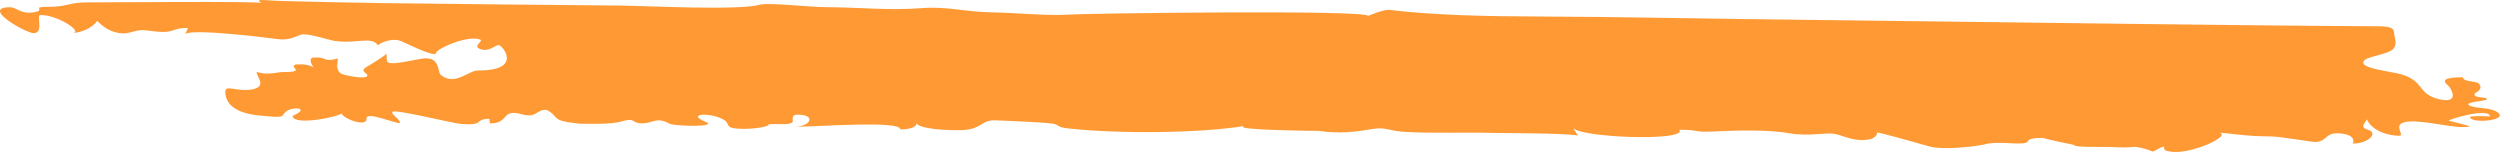<?xml version="1.0" encoding="UTF-8"?>
<!DOCTYPE svg PUBLIC "-//W3C//DTD SVG 1.1//EN" "http://www.w3.org/Graphics/SVG/1.1/DTD/svg11.dtd">
<!-- Creator: CorelDRAW 2020 (64-Bit) -->
<svg xmlns="http://www.w3.org/2000/svg" xml:space="preserve" width="18.549mm" height="1.129mm" version="1.1" style="shape-rendering:geometricPrecision; text-rendering:geometricPrecision; image-rendering:optimizeQuality; fill-rule:evenodd; clip-rule:evenodd"
viewBox="0 0 699.93 42.59"
 xmlns:xlink="http://www.w3.org/1999/xlink"
 xmlns:xodm="http://www.corel.com/coreldraw/odm/2003">
 <defs>
  <style type="text/css">
   <![CDATA[
    .fil0 {fill:#FF9933;fill-rule:nonzero}
   ]]>
  </style>
 </defs>
 <g id="Ebene_x0020_1">
  <path class="fil0" d="M691.64 29.66c-2.71,-1.11 4.68,-1.35 4.65,-1.89 -0.06,-0.79 -4.28,-0.16 -3.37,-1.67 1.42,-0.74 1.86,-1.52 1.33,-2.35 -0.26,-1.28 -4.6,-0.59 -4.71,-2.12 -5.38,-0.02 -5.92,0.9 -4.1,2.35 0.68,0.54 3.43,5.06 -2.26,3.86 -6.81,-1.44 -4.04,-5.6 -12.09,-7.32 -4.14,-0.88 -10.63,-1.61 -9.26,-3.51 0.89,-1.23 6.71,-1.8 8.11,-3.22 1.39,-1.42 0.46,-3.03 0.36,-4.49 -0.07,-1.01 -0.22,-1.93 -4.25,-1.95 -10.91,-0.05 -21.83,-0.15 -32.73,-0.26 -45.7,-0.46 -91.4,-1.15 -137.1,-1.66 -21.66,-0.24 -43.34,-0.74 -65.01,-0.81 -15.2,-0.05 -29.02,-0.33 -42.13,-1.84 -1.66,-0.19 -5.24,1.34 -6.09,1.67 -0.13,-1.79 -80.58,-0.69 -84.11,-0.36 -4.54,0.41 -15.92,-0.58 -21.39,-0.65 -7.04,-0.08 -12.4,-1.72 -19.31,-1.18 -9.54,0.74 -17.26,-0.23 -26.89,-0.26 -4.6,-0.02 -16.23,-1.33 -18.42,-0.71 -6.02,1.71 -31.62,0.34 -38.76,0.27 -22.15,-0.21 -44.33,-0.41 -66.48,-0.69 -9.72,-0.13 -19.43,-0.35 -29.13,-0.61 -3.77,-0.1 -7.63,-0.78 -5.29,0.58 -0.95,-0.55 -43.17,-0.17 -48.35,-0.18 -6.09,-0.03 -5.41,1.27 -11.68,1.25 -4.42,-0.02 -0.34,0.91 -3.47,1.49 -3.89,0.73 -4.95,-1.36 -6.86,-1.37 -8.28,-0.03 3.78,6.84 6.25,7.2 3.37,0.48 1.04,-4.91 2.11,-4.99 4.44,-0.34 12.37,4.73 9.08,5.03 4.03,-0.37 6.24,-2.38 6.93,-3.45 0.89,0.9 2.34,2.34 4.59,3.05 4.57,1.44 5.28,-0.92 9.37,-0.34 8.47,1.21 5.96,-0.71 11.43,-0.69 -0.05,0.12 -0.51,1.09 -0.7,1.69 1.8,-1.61 23,1.02 25.67,1.4 3.57,0.51 5.28,-0.84 6.8,-1.26 1.65,-0.47 8.04,1.61 9.23,1.77 6.44,0.92 10.43,-1.45 12.25,1.31 -0.21,-0.32 3.45,-2.34 6.31,-1.29 1.57,0.57 7.29,3.71 9.84,3.71 -0.76,-1.26 8.95,-5.47 12.4,-4.11 1.19,0.47 -2.62,1.94 0.42,2.79 2.12,0.59 3.74,-1.13 4.77,-1.24 0.93,-0.1 7.16,7.17 -5.78,7.12 -2.69,-0 -6.48,4.48 -10.43,1.22 -1.01,-0.83 0.05,-5.58 -5.69,-4.46 -10.8,2.12 -9.27,1.33 -9.47,-1.52 0.03,0.38 -4.58,3.17 -5.48,3.69 -2.6,1.51 0.77,1.75 -0.02,2.71 -0.7,0.86 -6.74,-0.35 -7.31,-0.8 -1.59,-1.27 -0.79,-2.89 -0.87,-4.2 -4.16,1.18 -2.89,-0.56 -6.74,-0.26 -1.81,0.14 -0.23,2.45 0.03,2.81 -0.99,-0.73 -2.66,-1.02 -4.99,-0.88 -2.41,0.82 3.59,2.16 -4.1,2.14 -3.09,0.43 -4.29,0.7 -6.89,-0.03 -0.17,1.2 3.25,4.14 -1.47,4.91 -4.41,0.71 -7.48,-1.64 -7.31,0.87 0.16,2.23 1.44,5.69 9.86,6.44 6.3,0.57 5.73,0.51 6.89,-0.91 1.44,-1.75 7.65,-1.42 2.08,0.98 0.22,2.99 13.78,0.08 13.72,-0.76 0.1,1.38 7.18,4.21 6.99,1.47 -0.15,-2.04 7.8,1.32 9.27,1.32 0.55,-0.88 -2.85,-2.68 -1.93,-3.21 1.09,-0.64 16.62,3.21 18.95,3.41 7.14,0.62 3.67,-1.43 8.15,-1.41 -0.09,0.43 0.17,0.86 0.09,1.29 5.68,0.02 2.93,-4.25 9,-2.55 4.1,1.14 3.84,-1.28 6.8,-1.27 4.09,2.01 0.58,3.05 9.46,3.9 3.71,0.02 8.58,0.21 11.43,-0.6 4.37,-1.24 2.86,0.49 5.77,0.5 3.54,0.02 3.99,-2.02 8.05,0.19 2.32,0.65 13.47,0.86 9.9,-0.61 -5.96,-2.46 2.01,-2.69 5.36,-0.41 1.62,1.09 -0.46,2.36 5.5,2.38 2.12,0.01 6.85,-0.49 6.8,-1.26 1.91,-0.34 5.83,0.38 6.67,-0.65 0.33,-0.4 -0.71,-2.08 1.46,-2.07 5.12,0.02 3.77,3.16 -0.62,3.38 5.23,0.06 29.46,-1.87 29.32,0.74 3.41,0.01 4.78,-0.97 4.47,-1.75 0.69,1.51 7.93,2.11 12.72,1.95 5.84,-0.2 5.31,-2.95 9.67,-2.73 2.44,0.12 13.66,0.52 15.88,0.94 1.97,0.37 1.06,0.94 3.95,1.28 13.93,1.6 36.88,1.43 49.67,-0.64 -4.14,1.17 20.71,1.37 20.76,1.37 5.93,0.84 10.02,0.31 15.27,-0.55 3.46,-0.56 4.45,0.51 8.28,0.78 7.6,0.56 18.21,0.07 26.07,0.36 0.23,0.01 19.66,0.01 23.01,0.72 -0.42,-0.73 -1.51,-2.12 -1.53,-2.42 0.21,2.95 32.35,4.24 29.9,0.79 6.54,0.03 3.37,0.8 9.89,0.47 6.04,-0.31 15.29,-0.52 20.86,0.5 5.58,1.02 10.35,-0.34 12.95,0.23 2.51,0.55 5.96,2.51 10.21,1.31 1.07,-0.54 1.54,-1.11 1.41,-1.72 0.64,-0.18 13.9,3.7 14.89,3.94 3.99,0.95 11.6,0.07 15.03,-0.57 3.58,-1.01 7.57,-0.13 10.77,-0.35 3.01,-0.2 -0.3,-1.55 6.02,-1.53 -1.21,-0 8.46,1.96 8.46,1.96 0.06,0.85 9.1,0.45 10.66,0.61 2.23,0.14 4.43,0.12 6.6,-0.06 2.01,0.32 3.58,0.75 4.68,1.31 0.63,0 3,-1.72 3.26,-1.34 0.06,0.29 0.1,0.58 0.15,0.86 0.56,0.31 0.85,0.4 0.97,0.37 5.74,1.54 19.09,-4.8 13.9,-5.23 5.64,0.47 8.09,1.08 14.7,1.1 3.05,0.01 11.78,1.64 12.74,1.57 3.72,-0.25 2.35,-3.1 7.74,-2.29 2.94,0.44 3.12,1.96 2.62,2.73 4.54,0.02 7.24,-3.04 4.32,-3.85 -2.54,-0.71 -0.81,-1.88 -0.29,-2.95 0.5,1.73 3.55,4.42 8.86,4.62 2.29,0.08 -2.62,-3.55 2.83,-3.99 4.7,-0.38 13.44,2.18 16.98,1.42 0.5,-0.11 -4.93,-1.47 -5.61,-1.59 -1.82,-0.01 11.2,-4 11.39,-1.25 -1,-0.06 -5.63,-0.25 -5.6,0.17 0.14,2.01 11.9,0.92 7.22,-1.62 -2.04,-1.11 -5.26,-0.72 -7.18,-1.51z"/>
 </g>
</svg>
